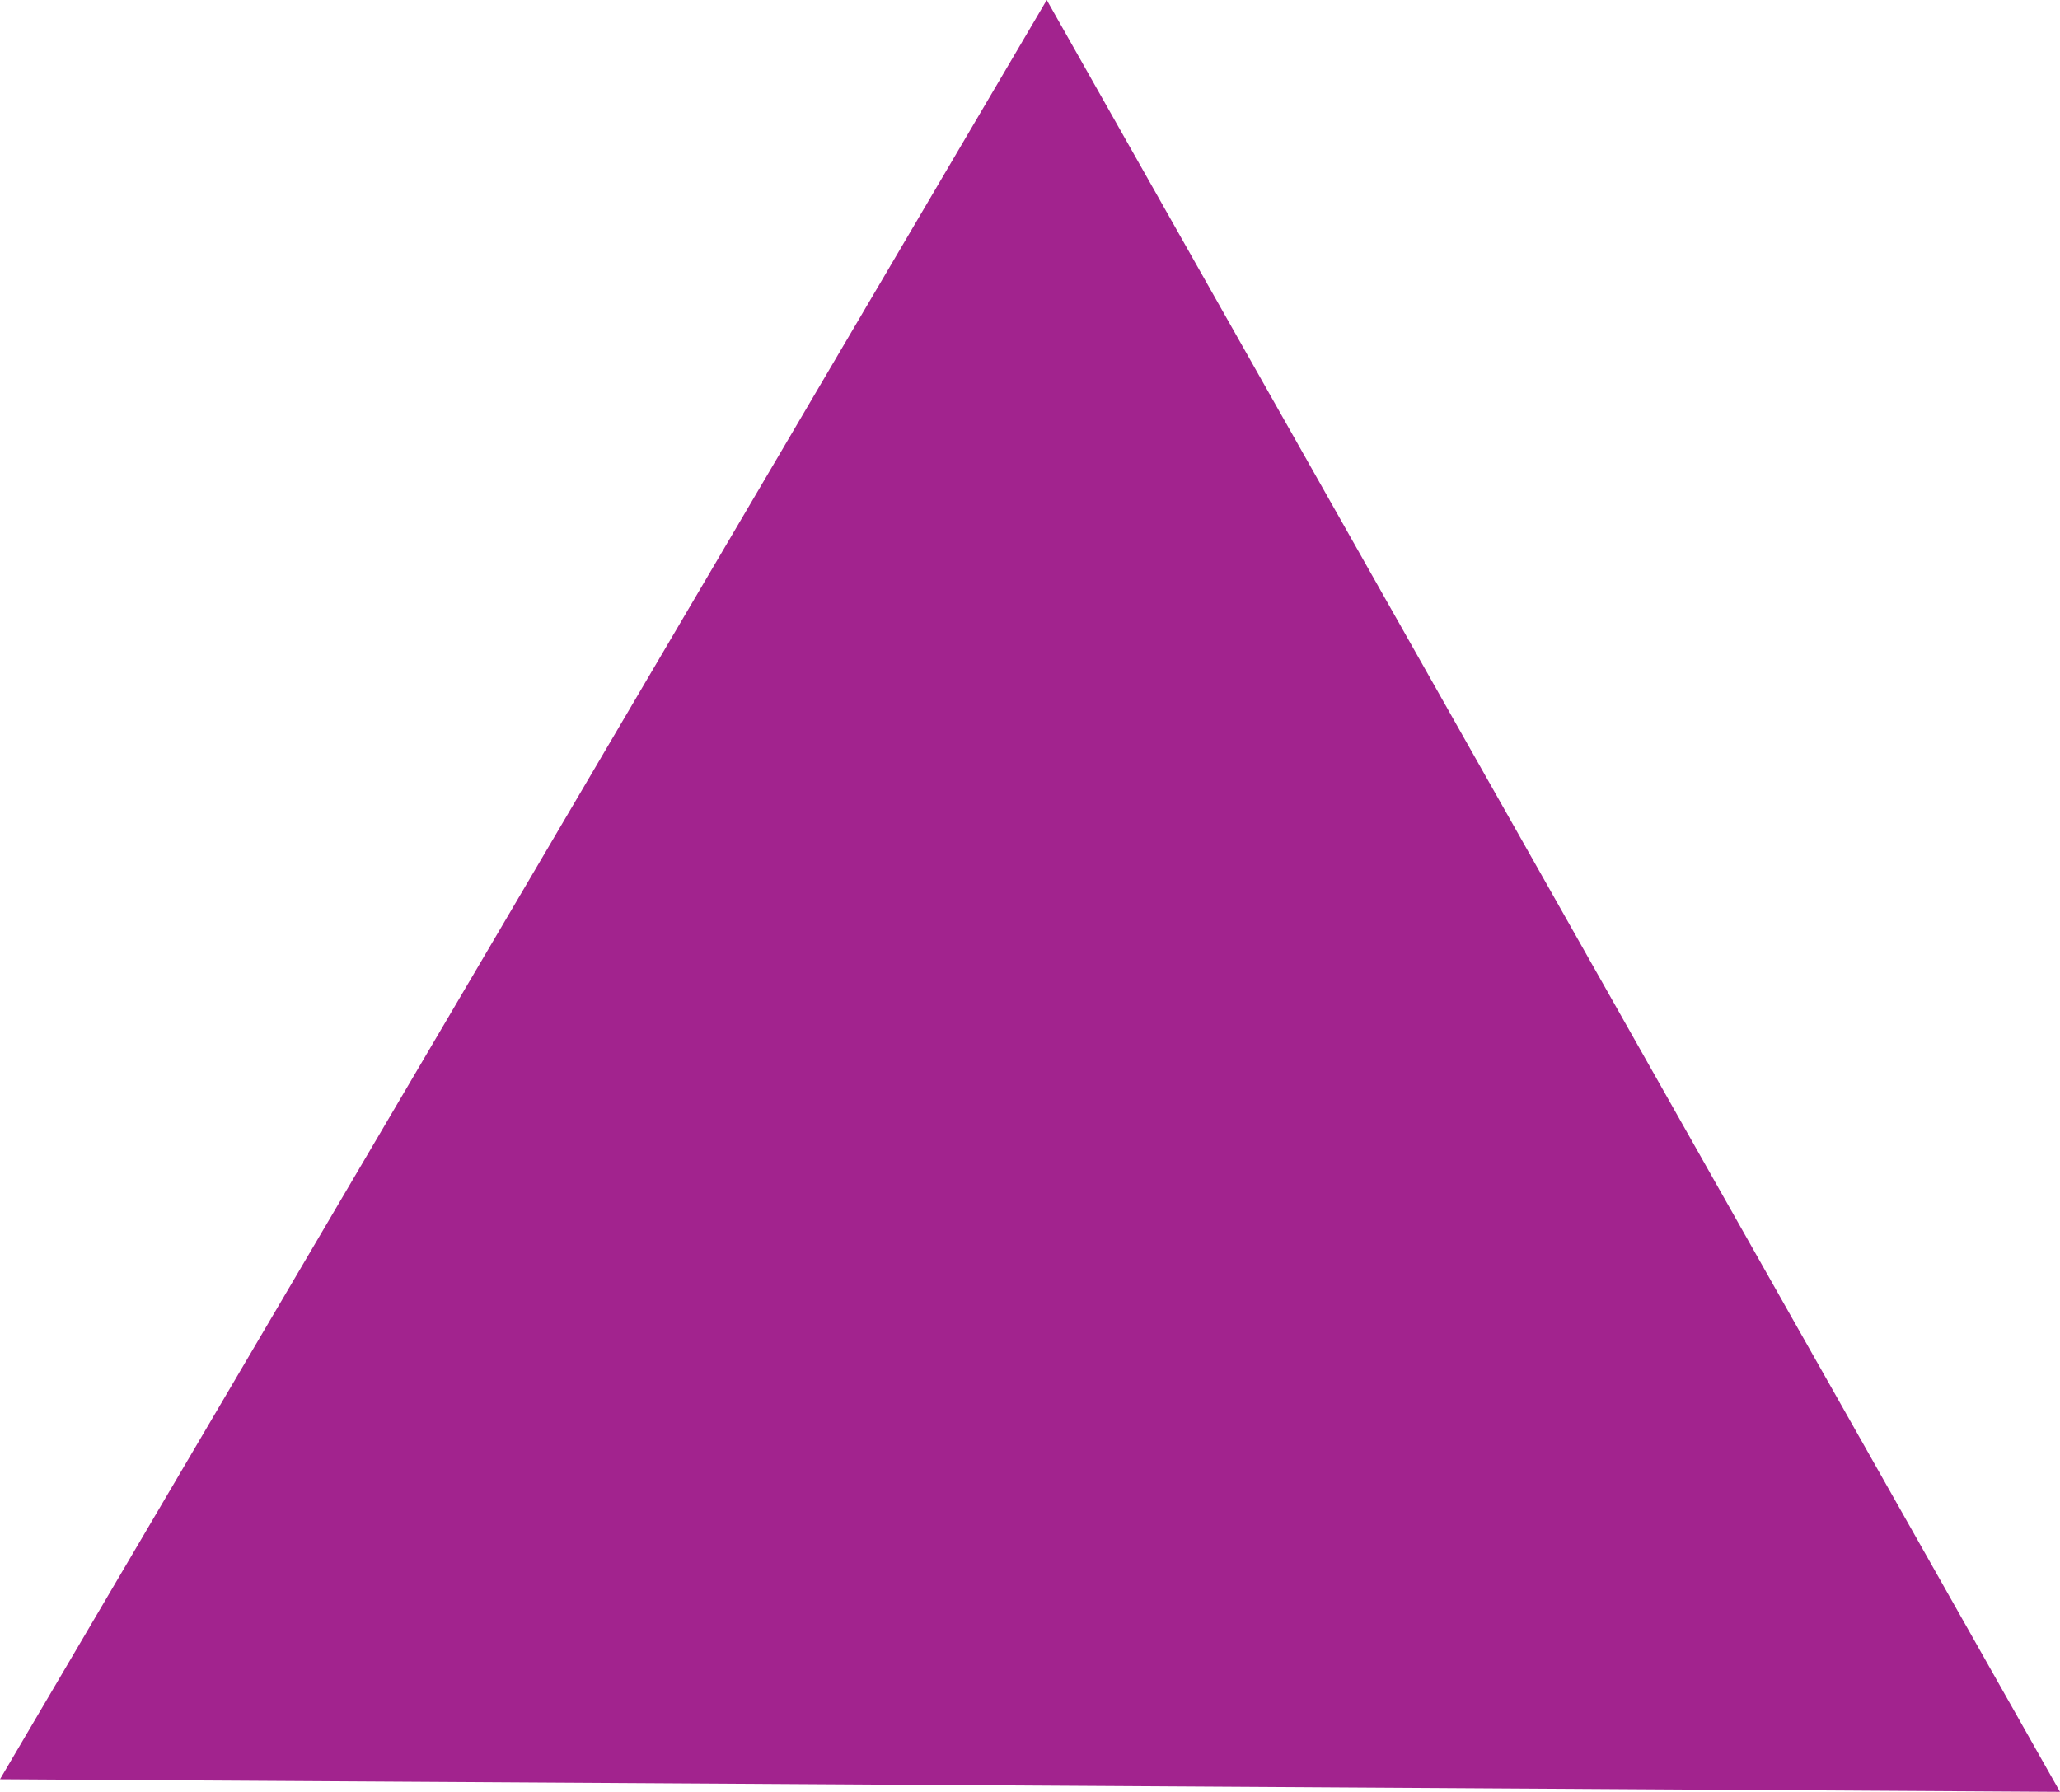 <?xml version="1.0" encoding="UTF-8"?> <!-- Generator: Adobe Illustrator 24.0.2, SVG Export Plug-In . SVG Version: 6.00 Build 0) --> <svg xmlns="http://www.w3.org/2000/svg" xmlns:xlink="http://www.w3.org/1999/xlink" id="Layer_1" x="0px" y="0px" width="49.2px" height="42.8px" viewBox="0 0 49.2 42.8" style="enable-background:new 0 0 49.2 42.8;" xml:space="preserve"> <style type="text/css"> .st0{fill-rule:evenodd;clip-rule:evenodd;fill:#A2238E;} </style> <title>triangle-green-2</title> <g id="Layer_2_1_"> <g id="Layer_1-2"> <polyline class="st0" points="0,42.5 25,0 49.2,42.8 "></polyline> </g> </g> </svg> 